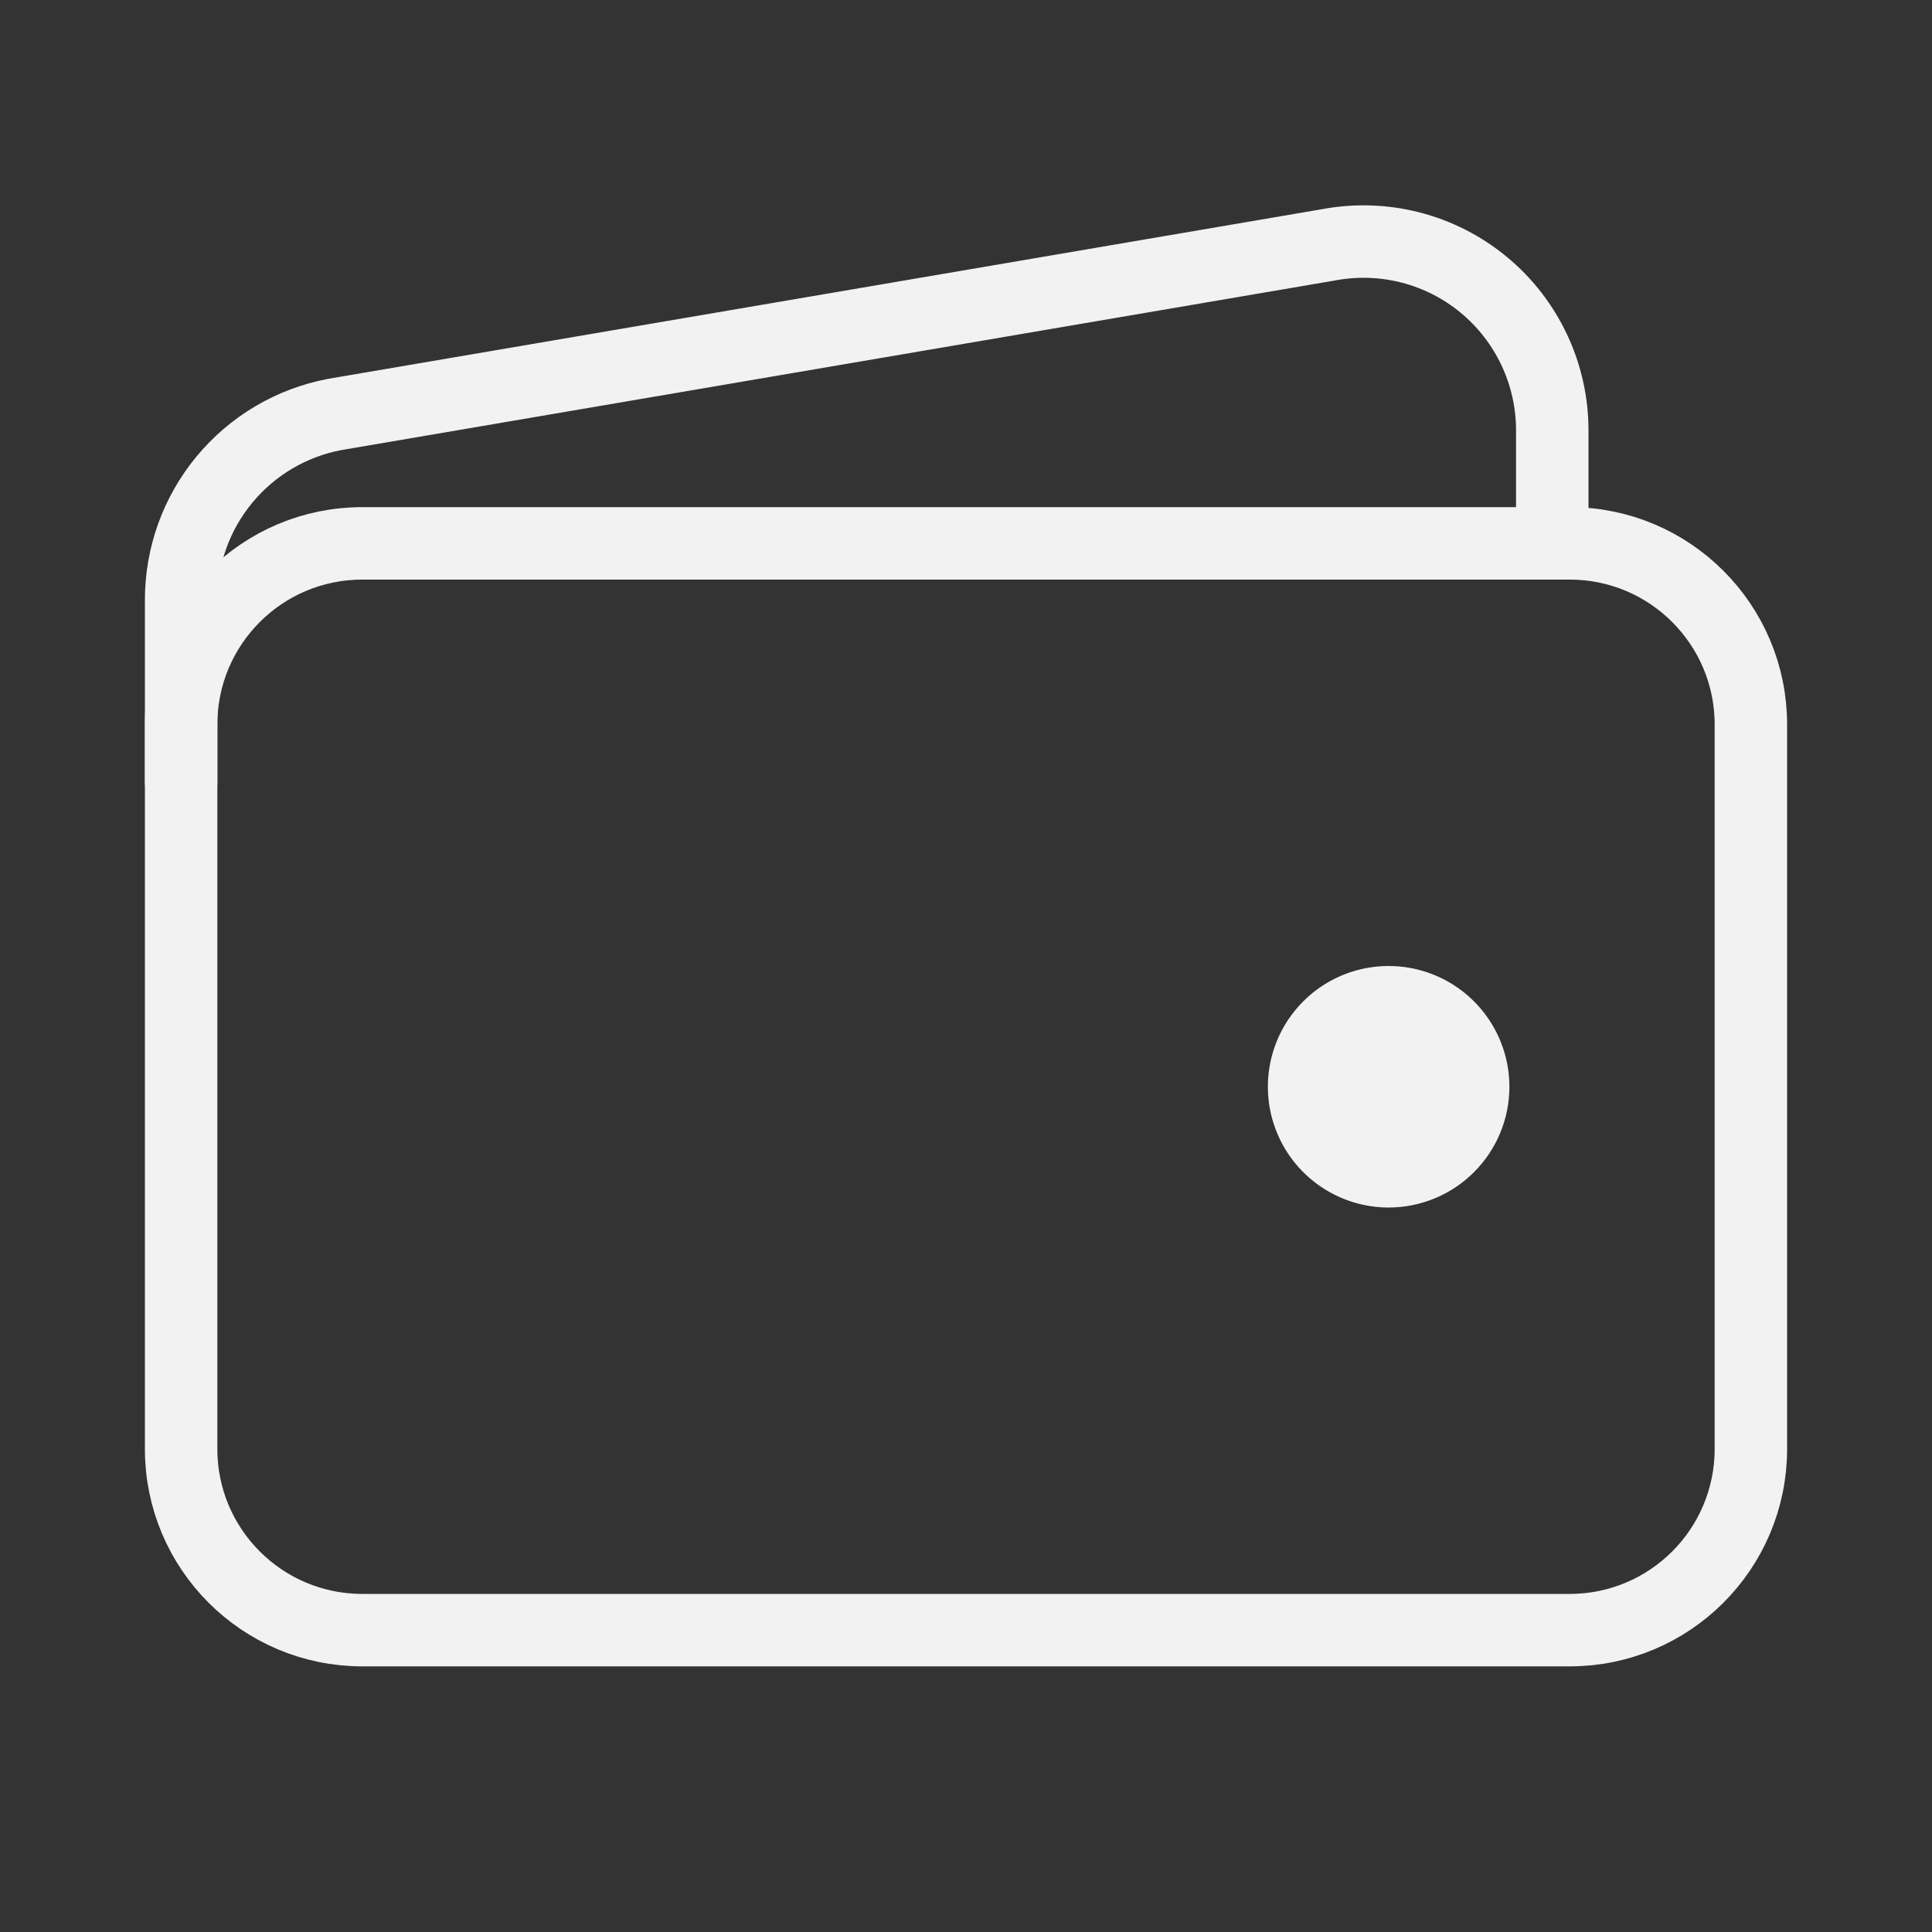 <svg width="40" height="40" viewBox="0 0 40 40" fill="none" xmlns="http://www.w3.org/2000/svg">
<rect x="0" y="0" width="40" height="40" fill="#333333" stroke="none"/>
<path d="M32.5 11.25H7.5C5.429 11.25 3.75 12.929 3.75 15V30C3.75 32.071 5.429 33.75 7.5 33.75H32.5C34.571 33.75 36.25 32.071 36.25 30V15C36.25 12.929 34.571 11.25 32.5 11.25Z" stroke="#F2F2F2" stroke-width="1.5" stroke-linejoin="round"/>
<path d="M32.138 11.25V8.906C32.137 8.331 32.01 7.764 31.765 7.244C31.52 6.724 31.164 6.264 30.721 5.898C30.278 5.531 29.76 5.267 29.203 5.124C28.646 4.981 28.065 4.963 27.5 5.07L6.925 8.582C6.032 8.752 5.225 9.229 4.646 9.93C4.066 10.631 3.749 11.512 3.75 12.422V16.25" stroke="#F2F2F2" stroke-width="1.5" stroke-linejoin="round"/>
<path d="M28.75 24.977C28.26 24.977 27.781 24.831 27.374 24.559C26.967 24.287 26.649 23.9 26.462 23.448C26.274 22.995 26.226 22.497 26.321 22.017C26.417 21.536 26.652 21.095 26.999 20.749C27.345 20.402 27.786 20.167 28.267 20.071C28.747 19.976 29.245 20.024 29.698 20.212C30.15 20.399 30.537 20.717 30.809 21.124C31.081 21.531 31.227 22.01 31.227 22.5C31.227 23.157 30.966 23.787 30.501 24.251C30.037 24.716 29.407 24.977 28.75 24.977Z" fill="#F2F2F2" stroke="#F2F2F2" stroke-width="0.047"/>
</svg>
